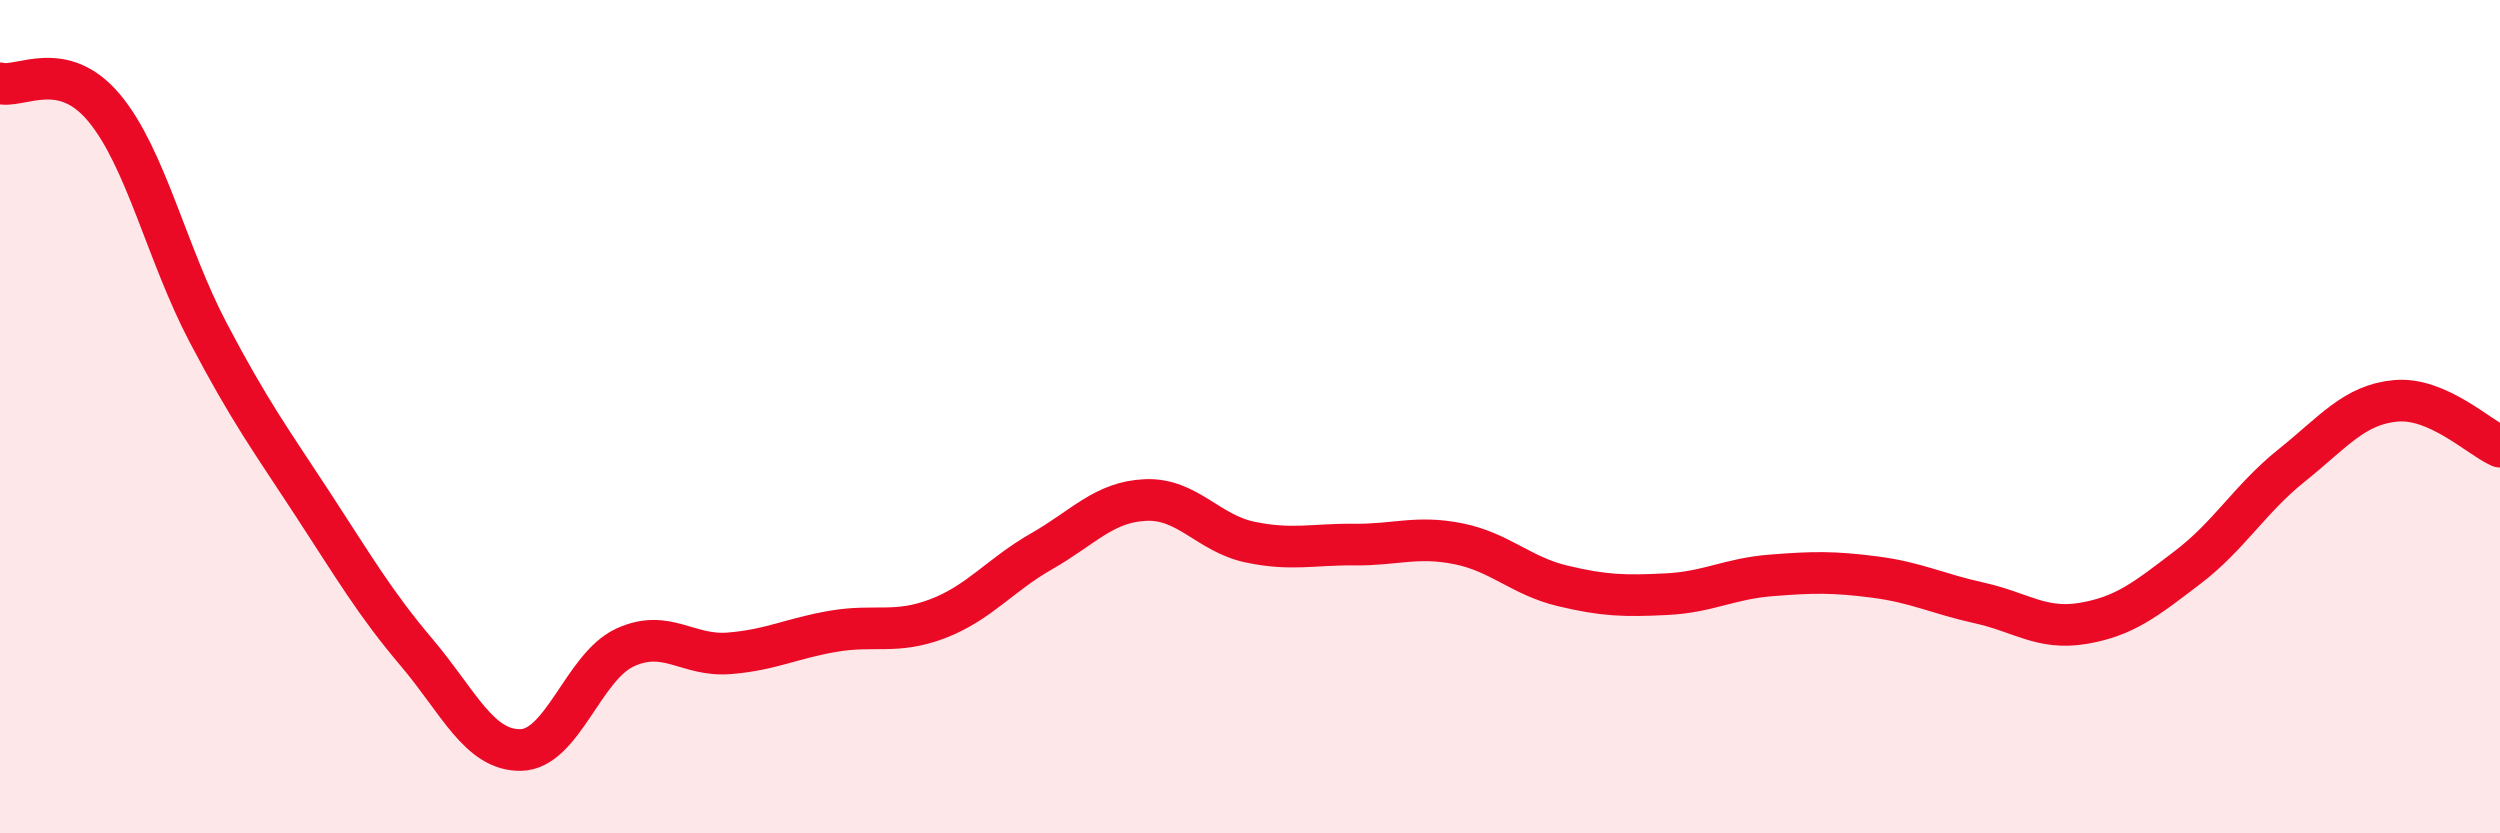 
    <svg width="60" height="20" viewBox="0 0 60 20" xmlns="http://www.w3.org/2000/svg">
      <path
        d="M 0,2 C 0.5,2.12 1.5,1.39 2.5,2.59 C 3.5,3.79 4,6.09 5,7.99 C 6,9.89 6.5,10.56 7.5,12.09 C 8.5,13.62 9,14.48 10,15.66 C 11,16.84 11.5,18.02 12.5,18 C 13.5,17.98 14,16 15,15.54 C 16,15.08 16.5,15.76 17.5,15.68 C 18.5,15.6 19,15.32 20,15.15 C 21,14.98 21.5,15.23 22.5,14.85 C 23.5,14.47 24,13.8 25,13.23 C 26,12.66 26.5,12.04 27.5,12 C 28.5,11.96 29,12.8 30,13.01 C 31,13.22 31.5,13.06 32.5,13.07 C 33.5,13.08 34,12.85 35,13.05 C 36,13.25 36.5,13.82 37.5,14.06 C 38.5,14.3 39,14.31 40,14.26 C 41,14.21 41.5,13.89 42.5,13.81 C 43.5,13.73 44,13.72 45,13.85 C 46,13.98 46.5,14.25 47.5,14.47 C 48.5,14.69 49,15.13 50,14.96 C 51,14.79 51.5,14.38 52.5,13.62 C 53.5,12.86 54,11.97 55,11.17 C 56,10.37 56.5,9.71 57.5,9.62 C 58.5,9.53 59.5,10.5 60,10.72L60 20L0 20Z"
        fill="#EB0A25"
        opacity="0.1"
        stroke-linecap="round"
        stroke-linejoin="round"
      />
      <path
        d="M 0,2 C 0.5,2.12 1.5,1.39 2.5,2.59 C 3.5,3.79 4,6.09 5,7.99 C 6,9.89 6.5,10.56 7.5,12.09 C 8.5,13.62 9,14.48 10,15.66 C 11,16.84 11.5,18.02 12.5,18 C 13.5,17.98 14,16 15,15.54 C 16,15.08 16.5,15.76 17.5,15.68 C 18.5,15.6 19,15.32 20,15.15 C 21,14.98 21.5,15.23 22.5,14.85 C 23.5,14.47 24,13.8 25,13.23 C 26,12.66 26.5,12.04 27.5,12 C 28.5,11.96 29,12.8 30,13.01 C 31,13.22 31.5,13.06 32.5,13.07 C 33.5,13.08 34,12.85 35,13.05 C 36,13.25 36.5,13.82 37.5,14.06 C 38.5,14.3 39,14.31 40,14.26 C 41,14.21 41.5,13.89 42.5,13.81 C 43.5,13.73 44,13.72 45,13.85 C 46,13.98 46.5,14.25 47.5,14.47 C 48.5,14.69 49,15.13 50,14.96 C 51,14.79 51.5,14.38 52.5,13.62 C 53.5,12.86 54,11.97 55,11.17 C 56,10.37 56.5,9.71 57.5,9.62 C 58.5,9.53 59.5,10.5 60,10.72"
        stroke="#EB0A25"
        stroke-width="1"
        fill="none"
        stroke-linecap="round"
        stroke-linejoin="round"
      />
    </svg>
  